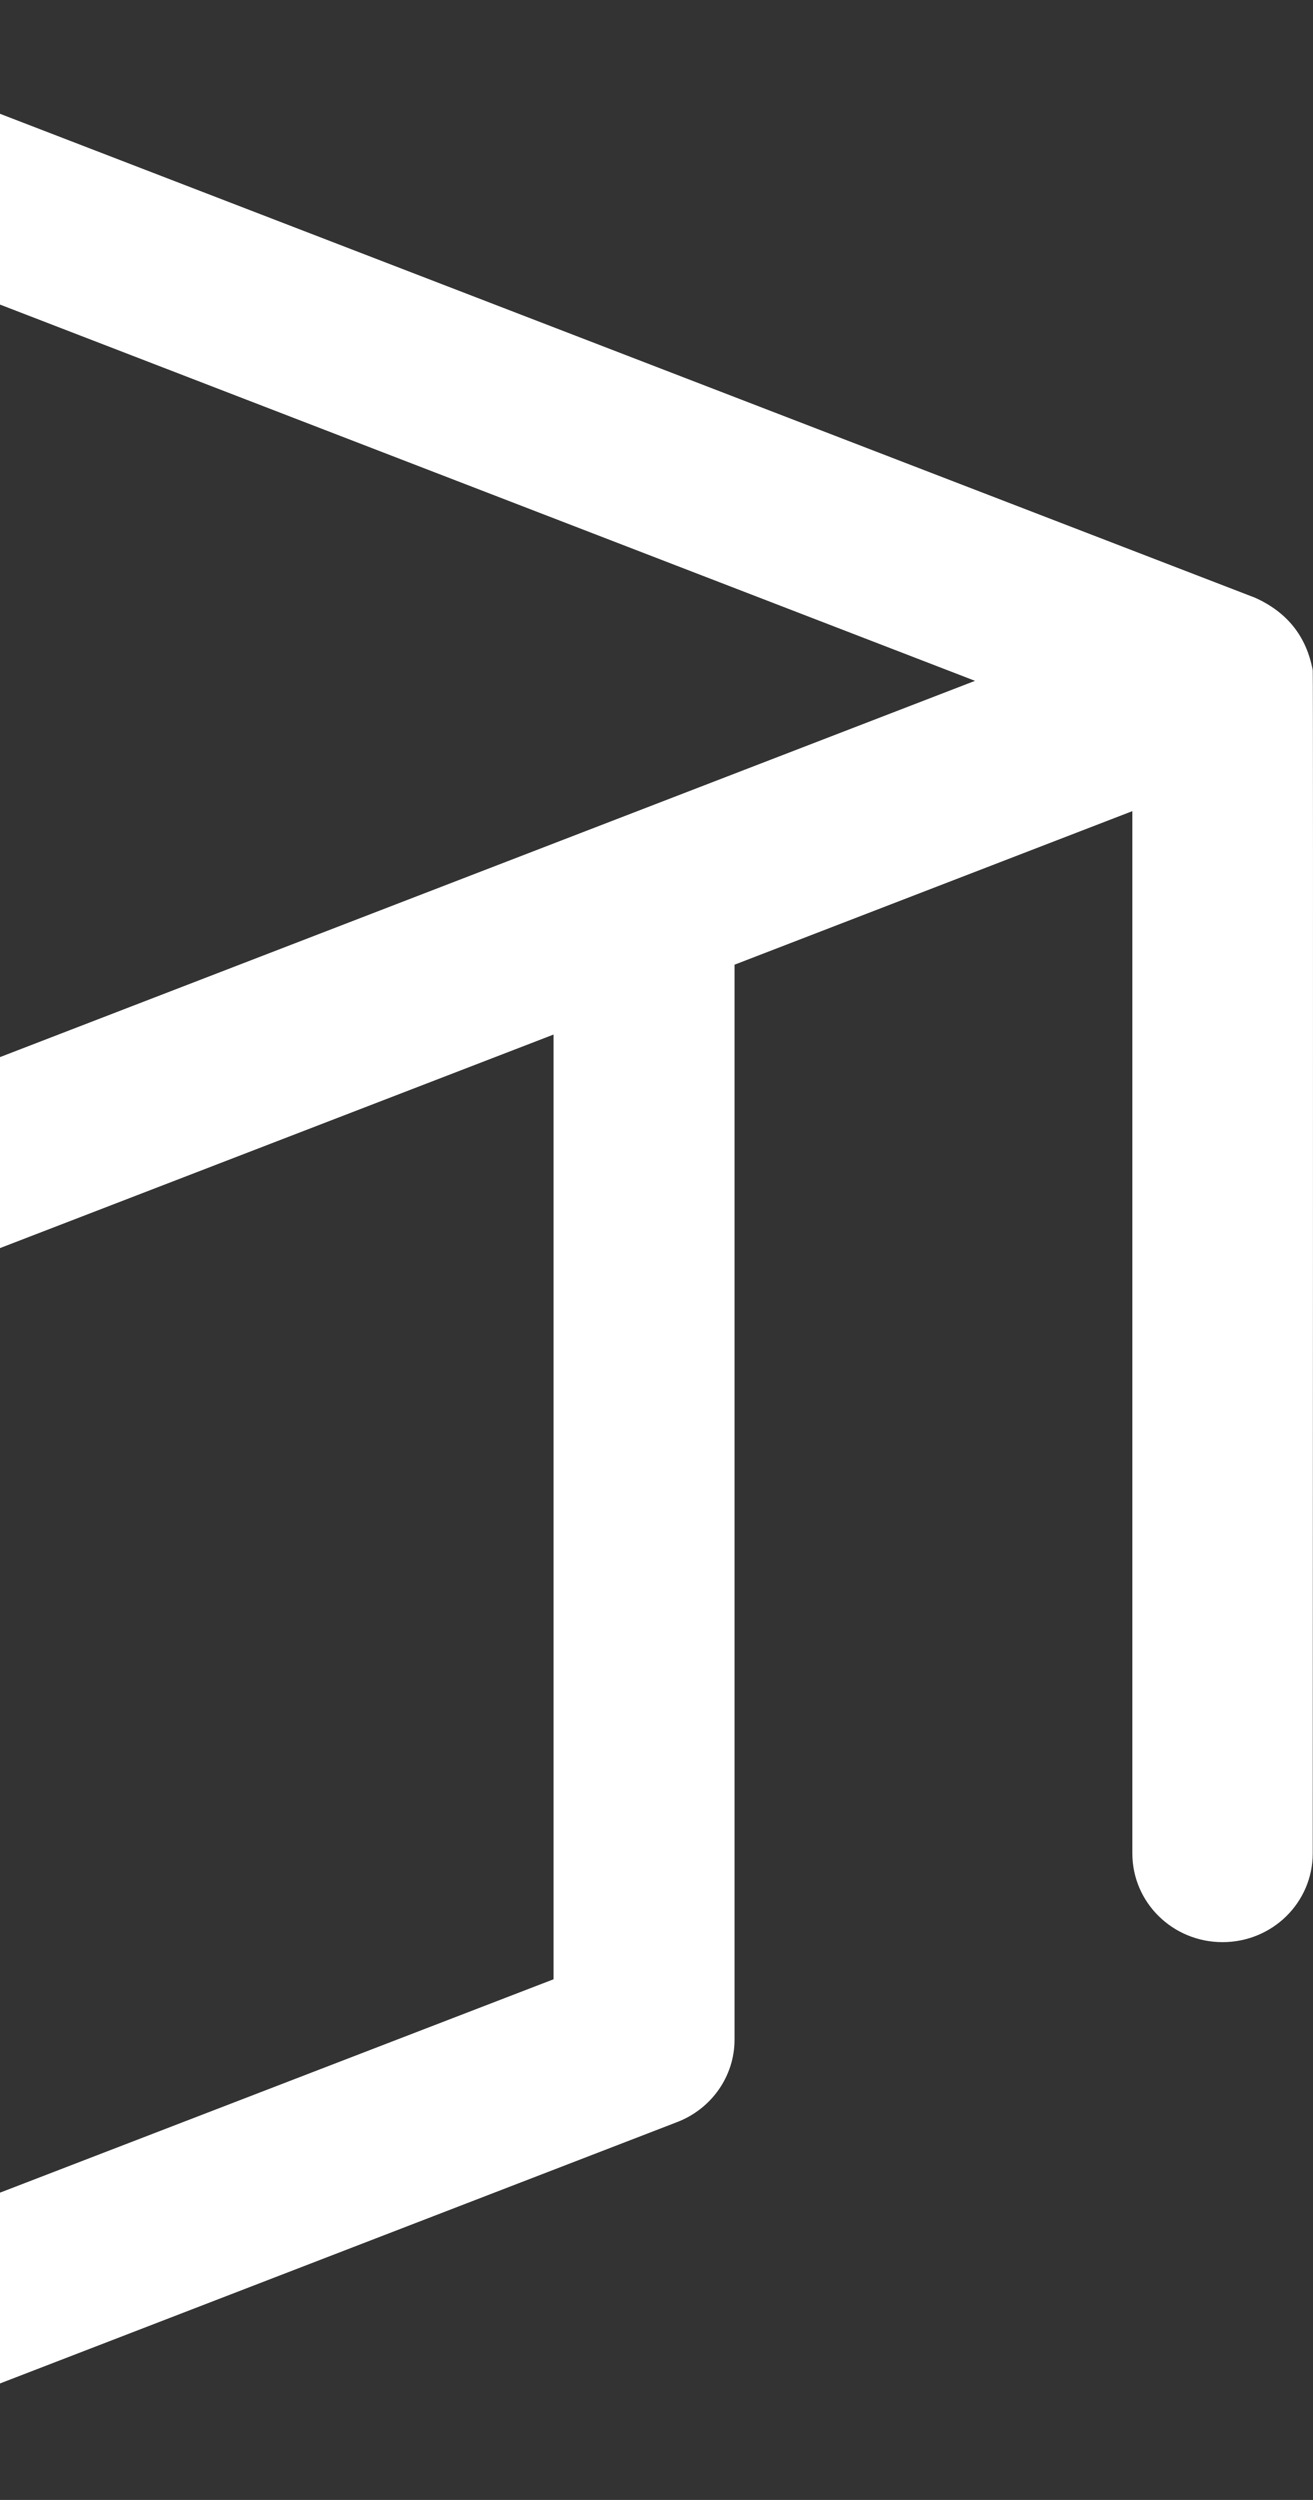 <svg width="177" height="337" viewBox="0 0 177 337" fill="none" xmlns="http://www.w3.org/2000/svg">
<rect x="0" y="0" width="177" height="337" fill="#333333" stroke="none"/>
<path d="M176.962 90.338C176.1 85.756 173.513 82.532 169.202 80.581L-37.636 0.827C-40.481 -0.276 -43.671 -0.276 -46.517 0.827L-253.269 80.581C-264.046 84.907 -263.097 99.161 -253.269 102.894L-183.001 129.96V274.958C-183.001 279.879 -179.897 284.291 -175.241 286.072L-46.43 335.791C-43.499 337.403 -40.481 337.403 -37.55 335.791L91.26 286.072C95.916 284.291 99.02 279.879 99.02 274.958V130.044L152.648 109.343V249.844C152.648 256.462 158.08 261.807 164.805 261.807C171.53 261.807 176.962 256.462 176.962 249.844C176.962 249.759 177.048 90.762 176.962 90.338ZM74.62 266.813L-42.033 311.78L-158.687 266.813V139.377L-46.43 182.733C-43.758 183.92 -40.74 183.751 -37.55 182.733L74.62 139.462V266.813ZM-42.033 158.722L-215.505 91.78L-42.033 24.838L131.438 91.78L-42.033 158.722Z" fill="#fff"/>
</svg>
